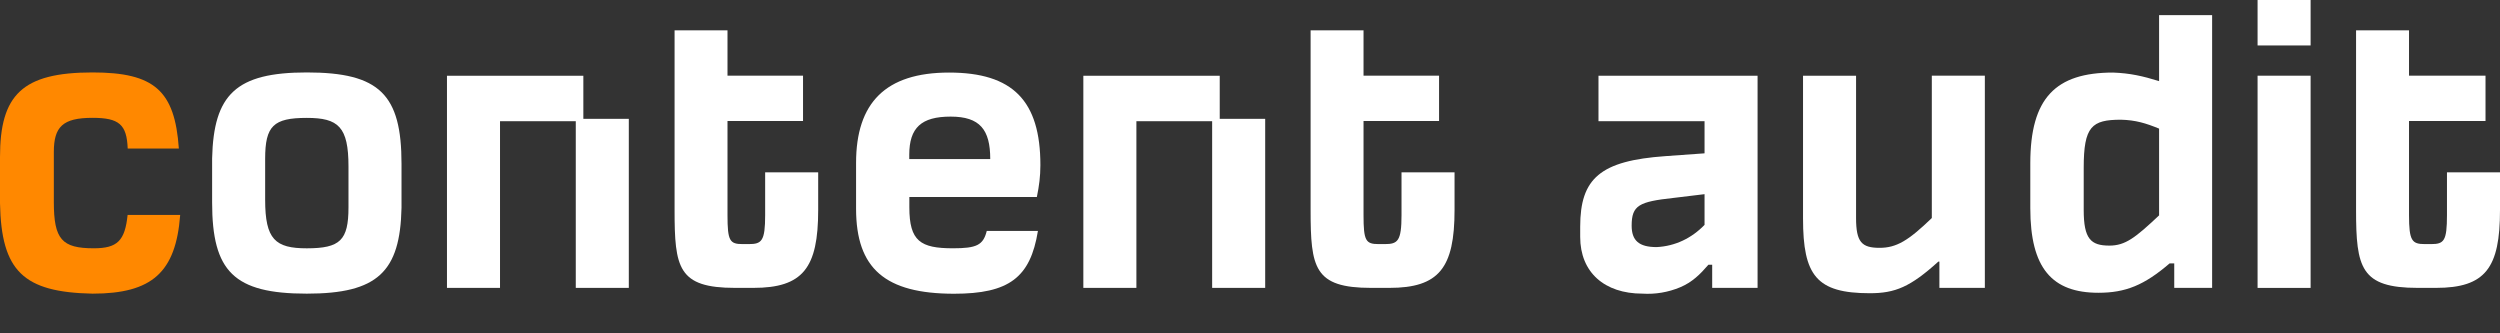 <svg width="165" height="22" viewBox="0 0 165 22" fill="none" xmlns="http://www.w3.org/2000/svg">
<rect x="0" y="0" width="165" height="22" fill="#333333" stroke="none"/>
<path d="M105.5 8H112.5V10.12L109.931 10.304C105.619 10.605 104.293 11.77 104.293 14.96V15.639C104.293 17.968 105.888 19.38 108.4 19.38C109.252 19.434 110.106 19.29 110.893 18.959C111.68 18.628 112.198 18.119 112.756 17.472H113.004V19H116V5H105.5V8ZM112.5 14.842C111.647 15.723 110.563 16.247 109.338 16.308C108.174 16.308 107.689 15.877 107.689 14.896C107.689 13.548 108.174 13.311 110.448 13.063L112.5 12.815V14.842Z" fill="white"/>
<path d="M0 13.422V10.367C0 6.256 1.47 4.781 6.108 4.781C10.189 4.781 11.54 5.985 11.804 9.802H8.428C8.369 8.216 7.862 7.777 6.108 7.777C4.141 7.777 3.553 8.363 3.553 10.038V13.333C3.553 15.799 4.083 16.387 6.191 16.387C7.747 16.387 8.247 15.888 8.422 14.185H11.892C11.606 17.97 10.042 19.381 6.108 19.381C1.528 19.289 0.089 17.885 0 13.422Z" fill="#FF8800"/>
<path d="M14 13.363V10.456C14.098 6.228 15.581 4.781 20.25 4.781C25.064 4.781 26.5 6.249 26.5 10.81V13.716C26.411 17.943 24.917 19.381 20.25 19.381C15.434 19.381 14 17.913 14 13.363ZM23 13.685V10.984C23 8.37 22.334 7.781 20.25 7.781C18.047 7.781 17.5 8.308 17.5 10.481V13.186C17.5 15.799 18.164 16.389 20.25 16.389C22.451 16.387 23 15.858 23 13.685Z" fill="white"/>
<path d="M29.5 5H38.501V7.843H41.501V19H38.001V8H33.001V19H29.5V5Z" fill="white"/>
<path d="M71.501 5H80.502V7.843H83.502V19H80.002V8H75.002V19H71.501V5Z" fill="white"/>
<path d="M44.522 13.863V2H48.015V4.994H53V7.984H48.015V14.202C48.015 15.897 48.162 16.11 49.014 16.11H49.424C50.276 16.11 50.5 15.905 50.5 14.202V11.376H54V13.863C54 17.68 53 19 49.718 19H48.514C44.756 19 44.522 17.68 44.522 13.863Z" fill="white"/>
<path d="M86.5 13.863V2H89.993V4.994H94.978V7.984H89.993V14.202C89.993 15.897 90.14 16.11 90.992 16.11H91.402C92.254 16.11 92.5 15.905 92.5 14.202V11.376H96V13.863C96 17.68 94.978 19 91.696 19H90.492C86.734 19 86.5 17.68 86.5 13.863Z" fill="white"/>
<path d="M56.501 13.774V10.75C56.501 6.793 58.44 4.789 62.638 4.789C66.835 4.789 68.666 6.639 68.666 10.897C68.664 11.656 68.585 12.256 68.433 13H60.017V13.685C60.017 15.918 60.752 16.387 62.896 16.387C64.452 16.387 64.893 16.182 65.126 15.242H68.503C68.003 18.324 66.594 19.387 62.954 19.387C58.432 19.381 56.501 17.738 56.501 13.774ZM65.356 10.5C65.356 8.561 64.68 7.696 62.743 7.696C60.806 7.696 60.011 8.429 60.011 10.22V10.5H65.356Z" fill="white"/>
<path d="M119 14.42V5H122.5V14.39C122.5 15.976 122.87 16.357 124.049 16.357C125.167 16.357 125.948 15.888 127.5 14.39V4.994H131V19H128V17.267H127.929C126.079 18.942 125.08 19.353 123.407 19.353C119.88 19.353 119 18.177 119 14.42Z" fill="white"/>
<path d="M134 13.744V10.778C134 6.462 135.675 4.789 139.464 4.789C140.59 4.831 141.423 5.021 142.5 5.354V1H146V19H143.5V17.386H143.192C141.519 18.823 140.287 19.323 138.495 19.323C135.439 19.323 134 17.708 134 13.744ZM142.5 14.215V8.489C141.614 8.126 140.949 7.927 139.991 7.901C138.053 7.901 137.525 8.342 137.525 11.072V13.863C137.525 15.771 137.994 16.21 139.221 16.21C140.278 16.21 140.94 15.682 142.5 14.215Z" fill="white"/>
<path d="M149 0H152.5V3H149V0ZM149 4.996H152.5V19.002H149V4.996Z" fill="white"/>
<path d="M155.5 13.863V2H158.995V4.994H164.044V7.984H158.995V14.202C158.995 15.897 159.191 16.11 160.042 16.11H160.453C161.305 16.11 161.5 15.905 161.5 14.202V11.376H165V13.863C165 17.68 164.044 19 160.773 19H159.57C155.813 19 155.5 17.68 155.5 13.863Z" fill="white"/>
</svg>
